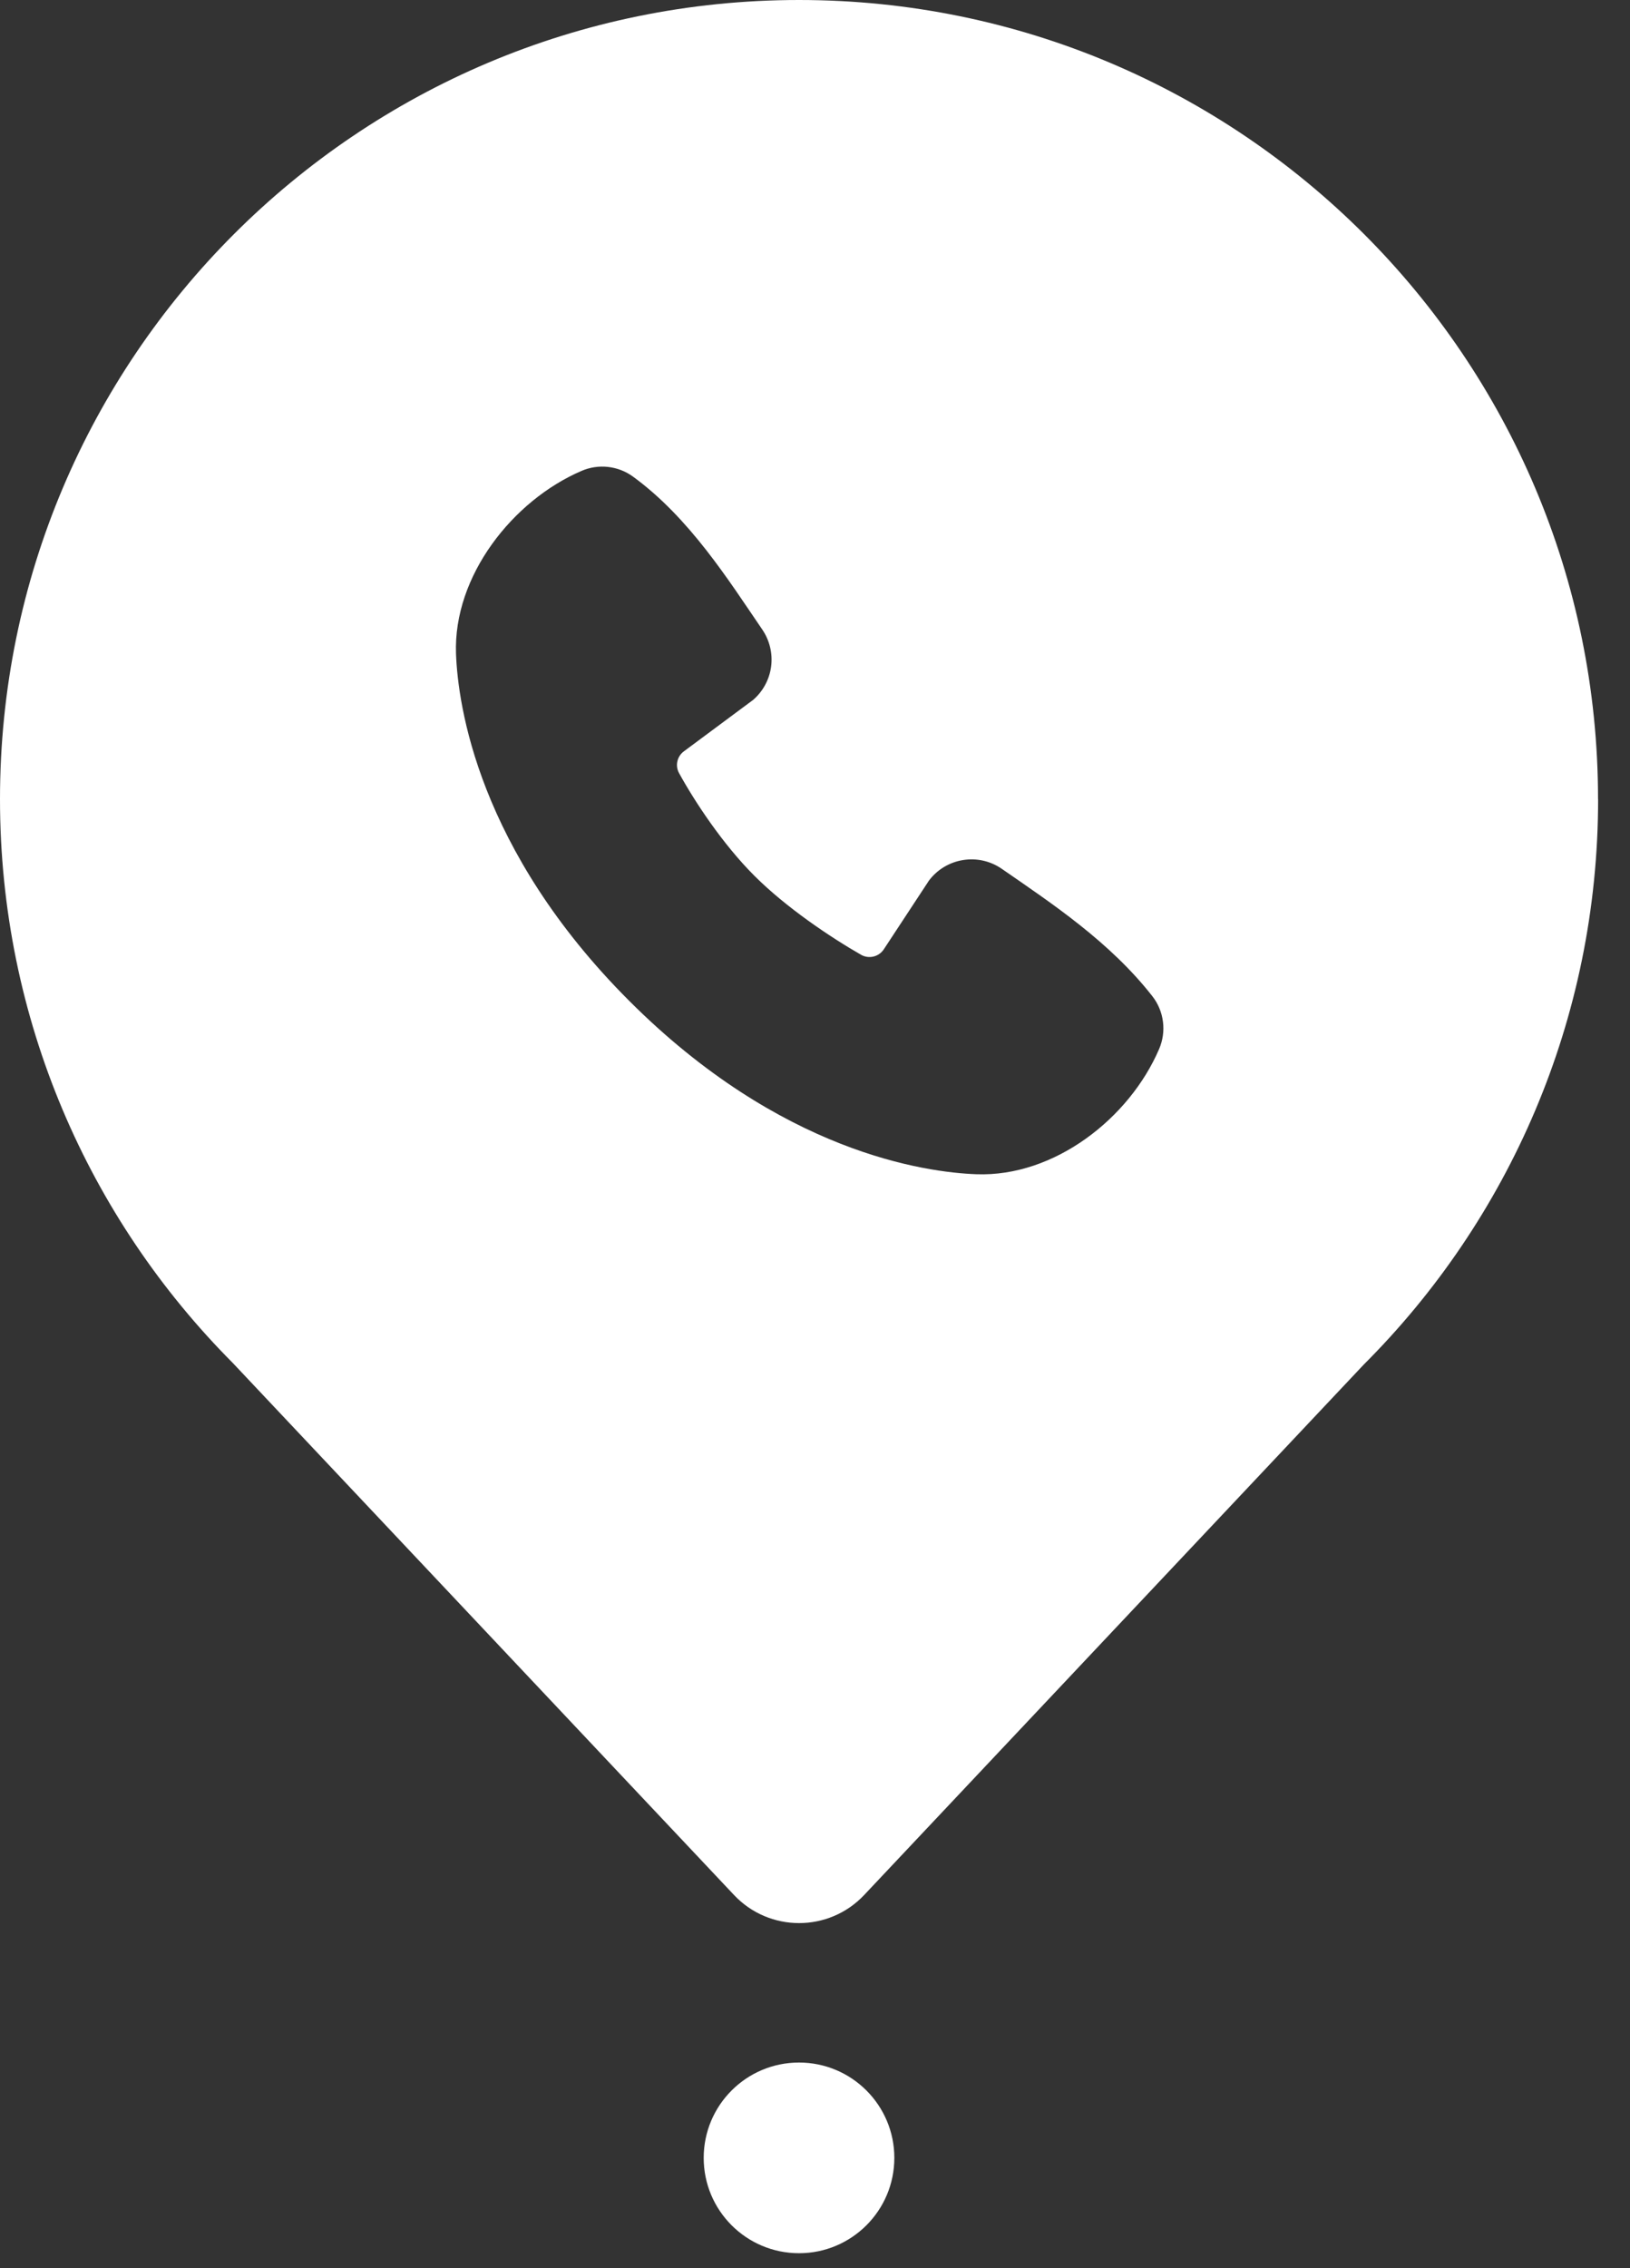 <?xml version="1.0" encoding="UTF-8"?> <svg xmlns="http://www.w3.org/2000/svg" width="46" height="64" viewBox="0 0 46 64" fill="none"><rect x="0" y="0" width="46" height="64" fill="#333333" stroke="none"/><path d="M22.549 0C35.003 4.92179e-05 45.097 10.095 45.098 22.549H45.1C45.1 28.781 42.573 34.421 38.487 38.503L24.387 53.471C23.391 54.527 21.71 54.527 20.715 53.471L6.574 38.463C2.511 34.385 0 28.76 0 22.549C0 10.095 10.095 0 22.549 0ZM17.157 13.175C16.904 13.147 16.648 13.185 16.414 13.286C14.471 14.119 12.789 16.252 12.869 18.448C12.923 19.89 13.486 23.969 17.759 28.243C22.032 32.516 26.113 33.08 27.554 33.133C29.757 33.214 31.875 31.551 32.712 29.598C32.816 29.356 32.853 29.091 32.82 28.83C32.787 28.569 32.685 28.321 32.523 28.113C31.321 26.574 29.678 25.489 28.271 24.515C27.952 24.294 27.56 24.206 27.177 24.268C26.794 24.329 26.449 24.537 26.216 24.847L24.946 26.78C24.88 26.884 24.776 26.959 24.656 26.989C24.537 27.019 24.41 27.003 24.302 26.942C23.443 26.45 22.19 25.612 21.29 24.712C20.39 23.812 19.604 22.616 19.162 21.812C19.107 21.71 19.091 21.592 19.117 21.479C19.143 21.365 19.21 21.265 19.304 21.197L21.255 19.748C21.534 19.506 21.715 19.17 21.762 18.804C21.809 18.438 21.719 18.066 21.511 17.762C20.563 16.375 19.459 14.611 17.859 13.445C17.653 13.296 17.411 13.203 17.157 13.175Z" fill="white"></path><circle cx="22.549" cy="60.888" r="2.69" fill="white"></circle></svg> 